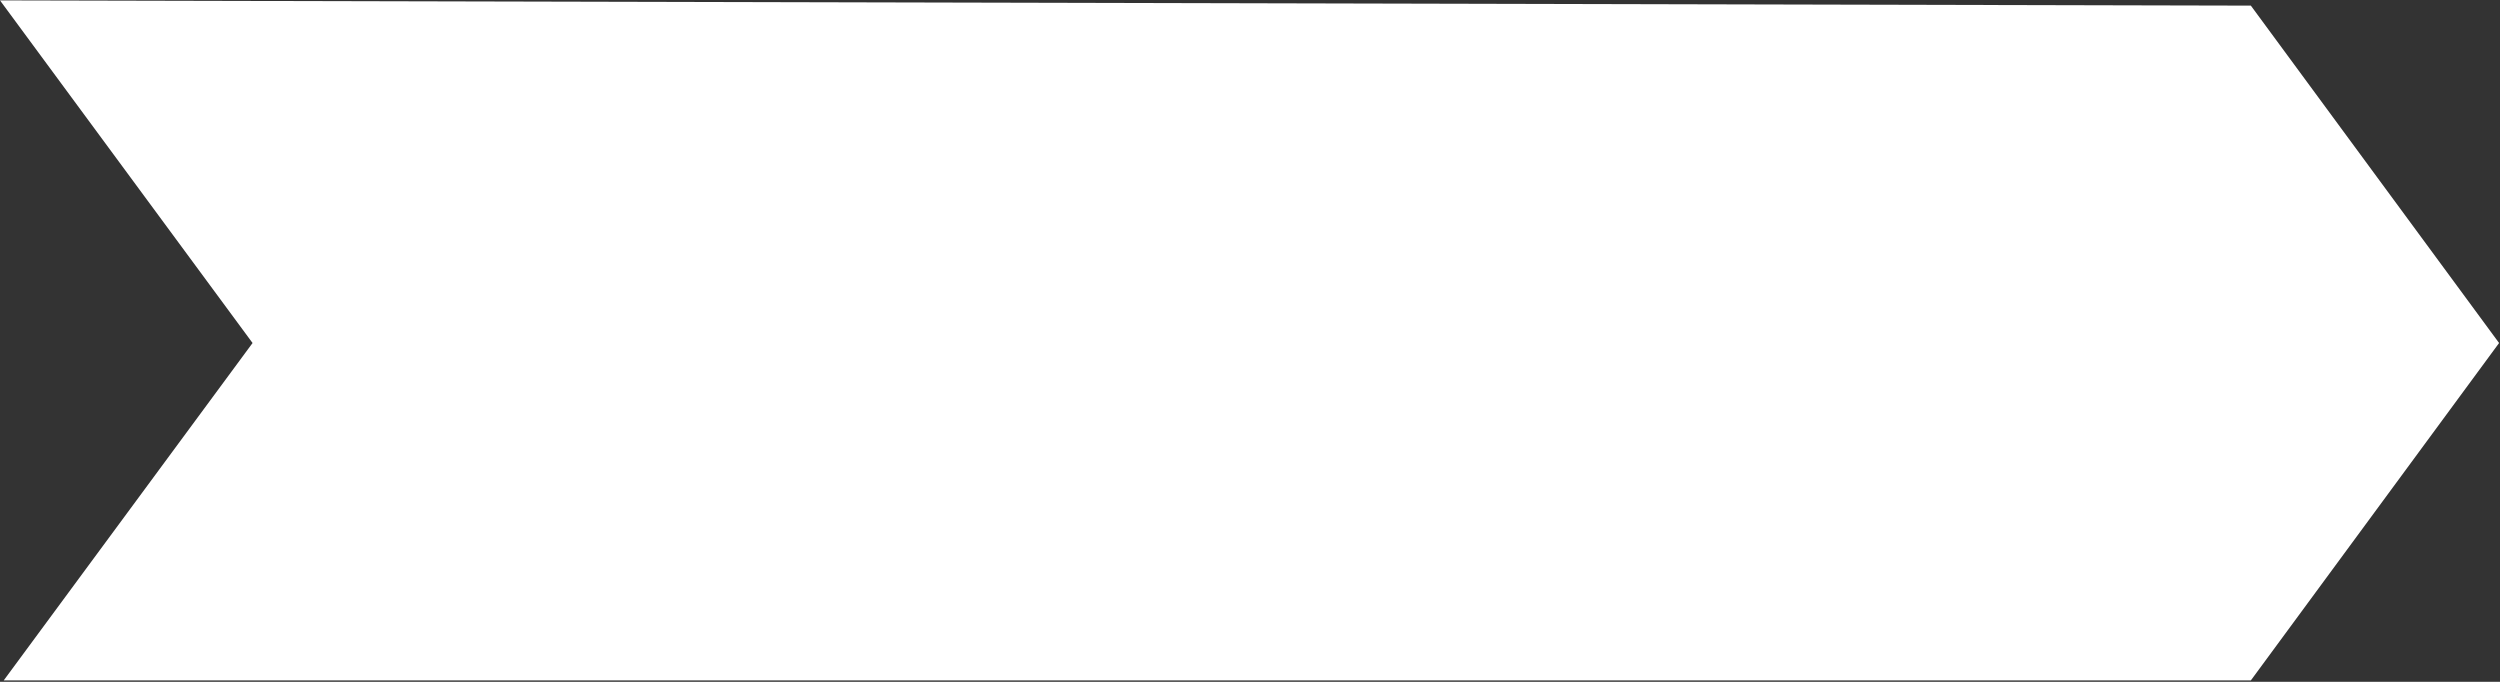 <?xml version="1.0" encoding="UTF-8"?> <svg xmlns="http://www.w3.org/2000/svg" width="484" height="132" viewBox="0 0 484 132" fill="none"><rect x="0" y="0" width="484" height="132" fill="#333333" stroke="none"/> <path d="M0 0.074L435.765 1.088L483.822 66.407L435.765 131.727H0.719L48.896 66.407L0 0.074Z" fill="white"></path> </svg> 